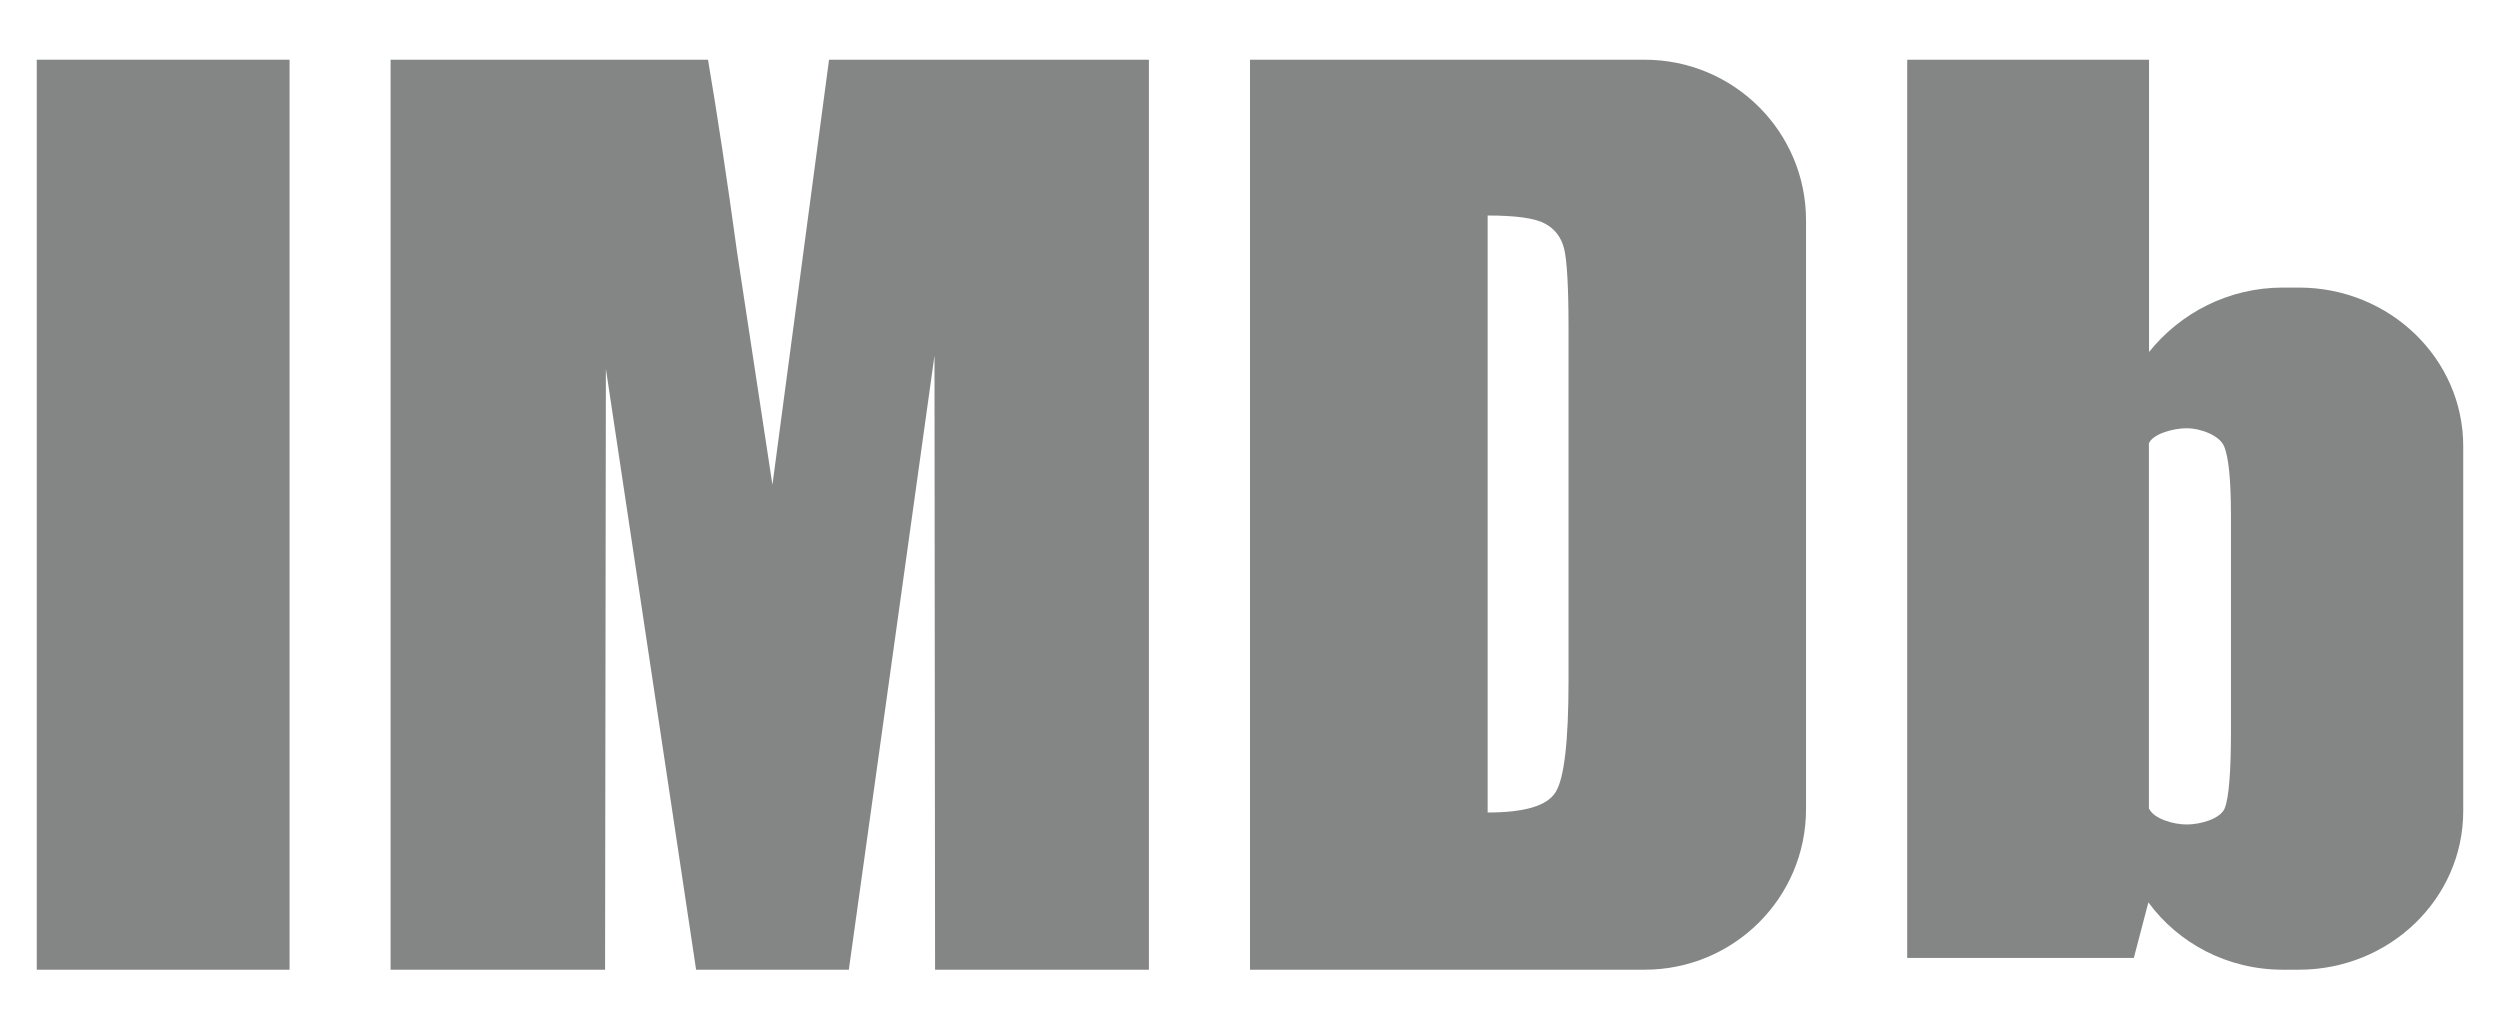 <svg width="34" height="14" viewBox="0 0 34 14" fill="none" xmlns="http://www.w3.org/2000/svg">
<path d="M0.5 13.188H3.938V0.812H0.5V13.188Z" fill="#848585"/>
<path d="M11.275 0.812L10.505 6.593L10.027 3.449C9.889 2.442 9.756 1.563 9.629 0.812H5.312V13.188H8.229L8.24 5.016L9.467 13.188H11.544L12.709 4.836L12.717 13.188H15.625V0.812H11.275Z" fill="#848585"/>
<path fill-rule="evenodd" clip-rule="evenodd" d="M17 0.812V13.188H22.366C23.581 13.188 24.562 12.21 24.562 11.004V2.996C24.562 1.789 23.579 0.812 22.366 0.812H17ZM20.232 2.931C20.612 2.931 20.873 2.966 21.009 3.04C21.148 3.113 21.234 3.228 21.273 3.386C21.311 3.545 21.332 3.902 21.332 4.462V9.26C21.332 10.084 21.273 10.586 21.157 10.772C21.042 10.96 20.733 11.05 20.232 11.05V2.931Z" fill="#848585"/>
<path fill-rule="evenodd" clip-rule="evenodd" d="M31.265 3.911H31.046C30.307 3.911 29.652 4.257 29.227 4.787V0.812H25.938V13.028H29.02L29.218 12.272C29.623 12.826 30.29 13.188 31.046 13.188H31.265C32.5 13.188 33.5 12.222 33.5 11.03V6.068C33.5 4.877 32.499 3.911 31.265 3.911ZM30.341 7.013V9.945C30.341 10.498 30.313 10.849 30.256 10.993C30.198 11.136 29.927 11.213 29.74 11.213C29.554 11.213 29.287 11.134 29.225 10.993V10.039V7.013V6.029C29.279 5.9 29.559 5.824 29.74 5.824C29.922 5.824 30.18 5.918 30.245 6.064C30.31 6.211 30.341 6.529 30.341 7.013Z" fill="#848585"/>
</svg>
